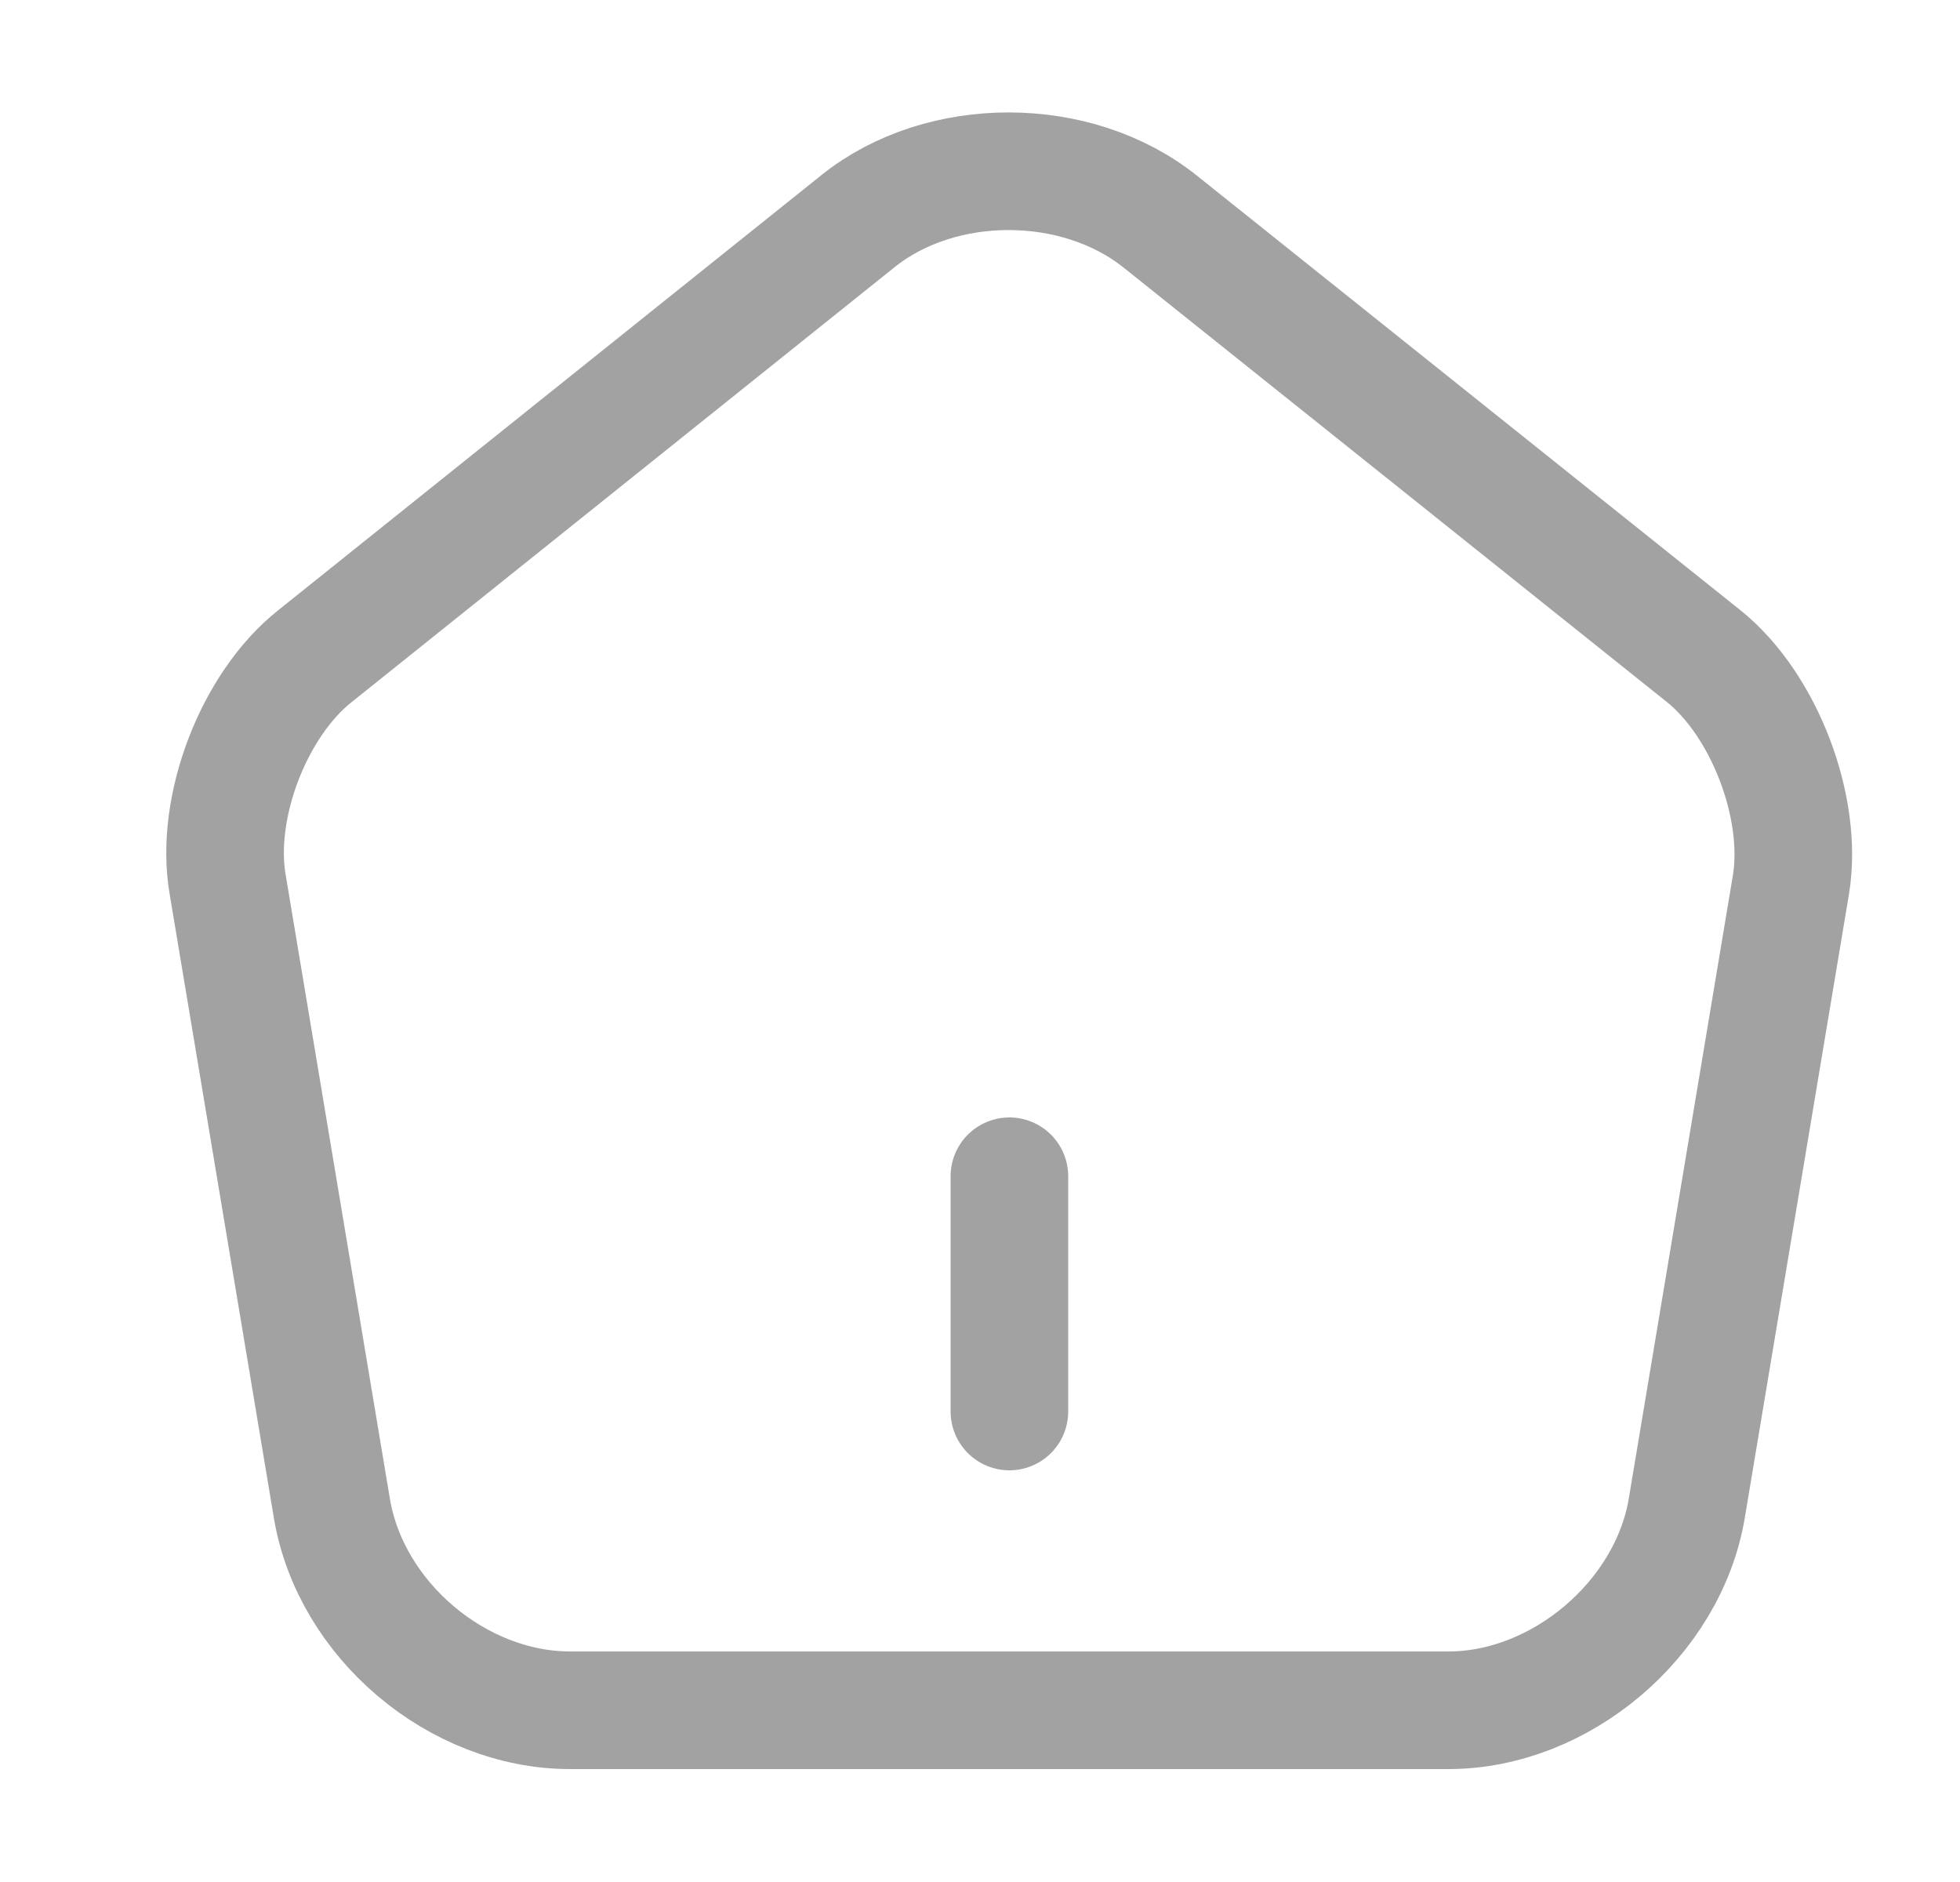 <svg width="25" height="24" viewBox="0 0 25 24" fill="none" xmlns="http://www.w3.org/2000/svg">
<path d="M12.875 18V15" stroke="#A2A2A2" stroke-width="1.5" stroke-linecap="round" stroke-linejoin="round"/>
<path d="M10.944 2.82L4.014 8.37C3.234 8.99 2.734 10.3 2.904 11.28L4.234 19.24C4.474 20.66 5.834 21.81 7.274 21.81H18.474C19.904 21.81 21.274 20.65 21.514 19.24L22.844 11.28C23.004 10.3 22.504 8.99 21.734 8.37L14.804 2.83C13.734 1.97 12.004 1.97 10.944 2.82Z" stroke="#A2A2A2" stroke-width="1.5" stroke-linecap="round" stroke-linejoin="round"/>
</svg>

